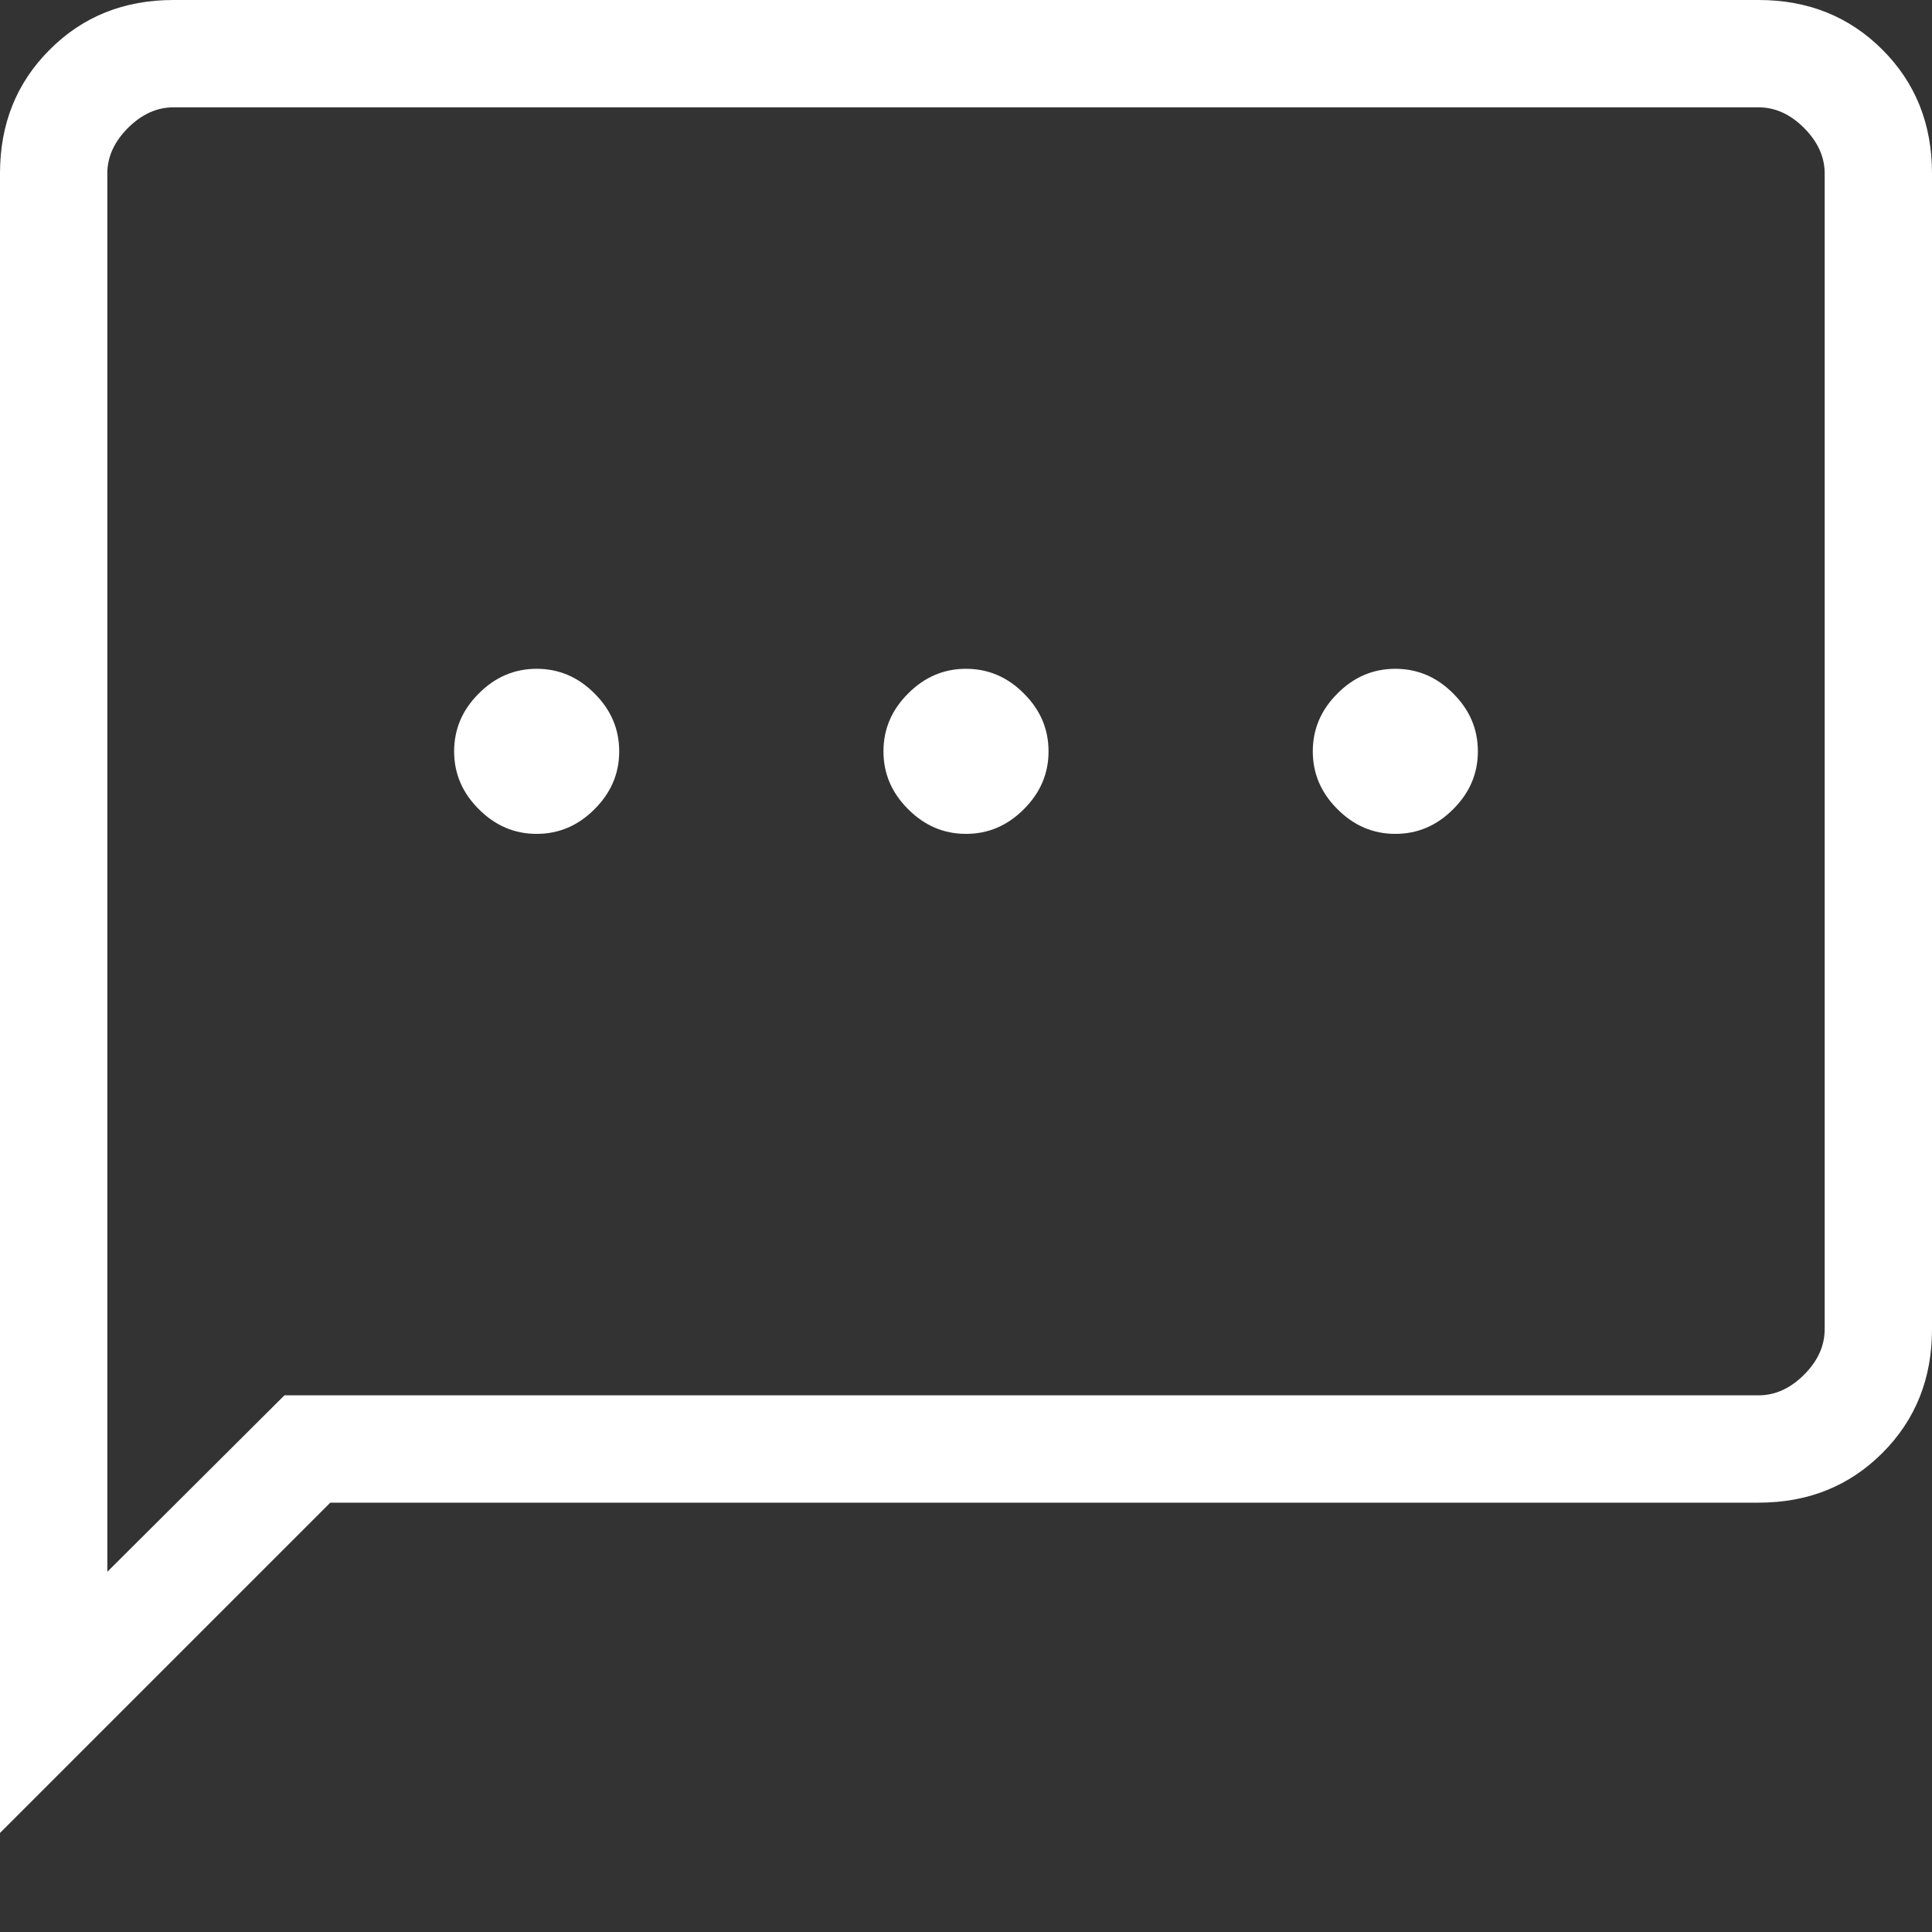 <svg width="18" height="18" viewBox="0 0 18 18" fill="none" xmlns="http://www.w3.org/2000/svg">
<rect x="0" y="0" width="18" height="18" fill="#333333" stroke="none"/>
<path d="M5 7.769C5.206 7.769 5.386 7.693 5.539 7.539C5.693 7.386 5.769 7.206 5.769 7C5.769 6.794 5.693 6.614 5.539 6.461C5.386 6.307 5.206 6.231 5 6.231C4.794 6.231 4.614 6.307 4.461 6.461C4.307 6.614 4.231 6.794 4.231 7C4.231 7.206 4.307 7.386 4.461 7.539C4.614 7.693 4.794 7.769 5 7.769ZM9 7.769C9.206 7.769 9.386 7.693 9.539 7.539C9.693 7.386 9.769 7.206 9.769 7C9.769 6.794 9.693 6.614 9.539 6.461C9.386 6.307 9.206 6.231 9 6.231C8.794 6.231 8.614 6.307 8.461 6.461C8.307 6.614 8.231 6.794 8.231 7C8.231 7.206 8.307 7.386 8.461 7.539C8.614 7.693 8.794 7.769 9 7.769ZM13 7.769C13.206 7.769 13.386 7.693 13.539 7.539C13.693 7.386 13.769 7.206 13.769 7C13.769 6.794 13.693 6.614 13.539 6.461C13.386 6.307 13.206 6.231 13 6.231C12.794 6.231 12.614 6.307 12.461 6.461C12.307 6.614 12.231 6.794 12.231 7C12.231 7.206 12.307 7.386 12.461 7.539C12.614 7.693 12.794 7.769 13 7.769ZM0 17.077V1.615C0 1.155 0.154 0.771 0.463 0.463C0.771 0.154 1.155 0 1.615 0H16.385C16.845 0 17.229 0.154 17.538 0.463C17.846 0.771 18 1.155 18 1.615V12.385C18 12.845 17.846 13.229 17.538 13.537C17.229 13.846 16.845 14 16.385 14H3.077L0 17.077ZM2.65 13H16.385C16.538 13 16.68 12.936 16.808 12.808C16.936 12.68 17 12.539 17 12.385V1.615C17 1.462 16.936 1.321 16.808 1.192C16.68 1.064 16.538 1 16.385 1H1.615C1.462 1 1.321 1.064 1.192 1.192C1.064 1.321 1 1.462 1 1.615V14.644L2.65 13Z" fill="white"/>
</svg>
